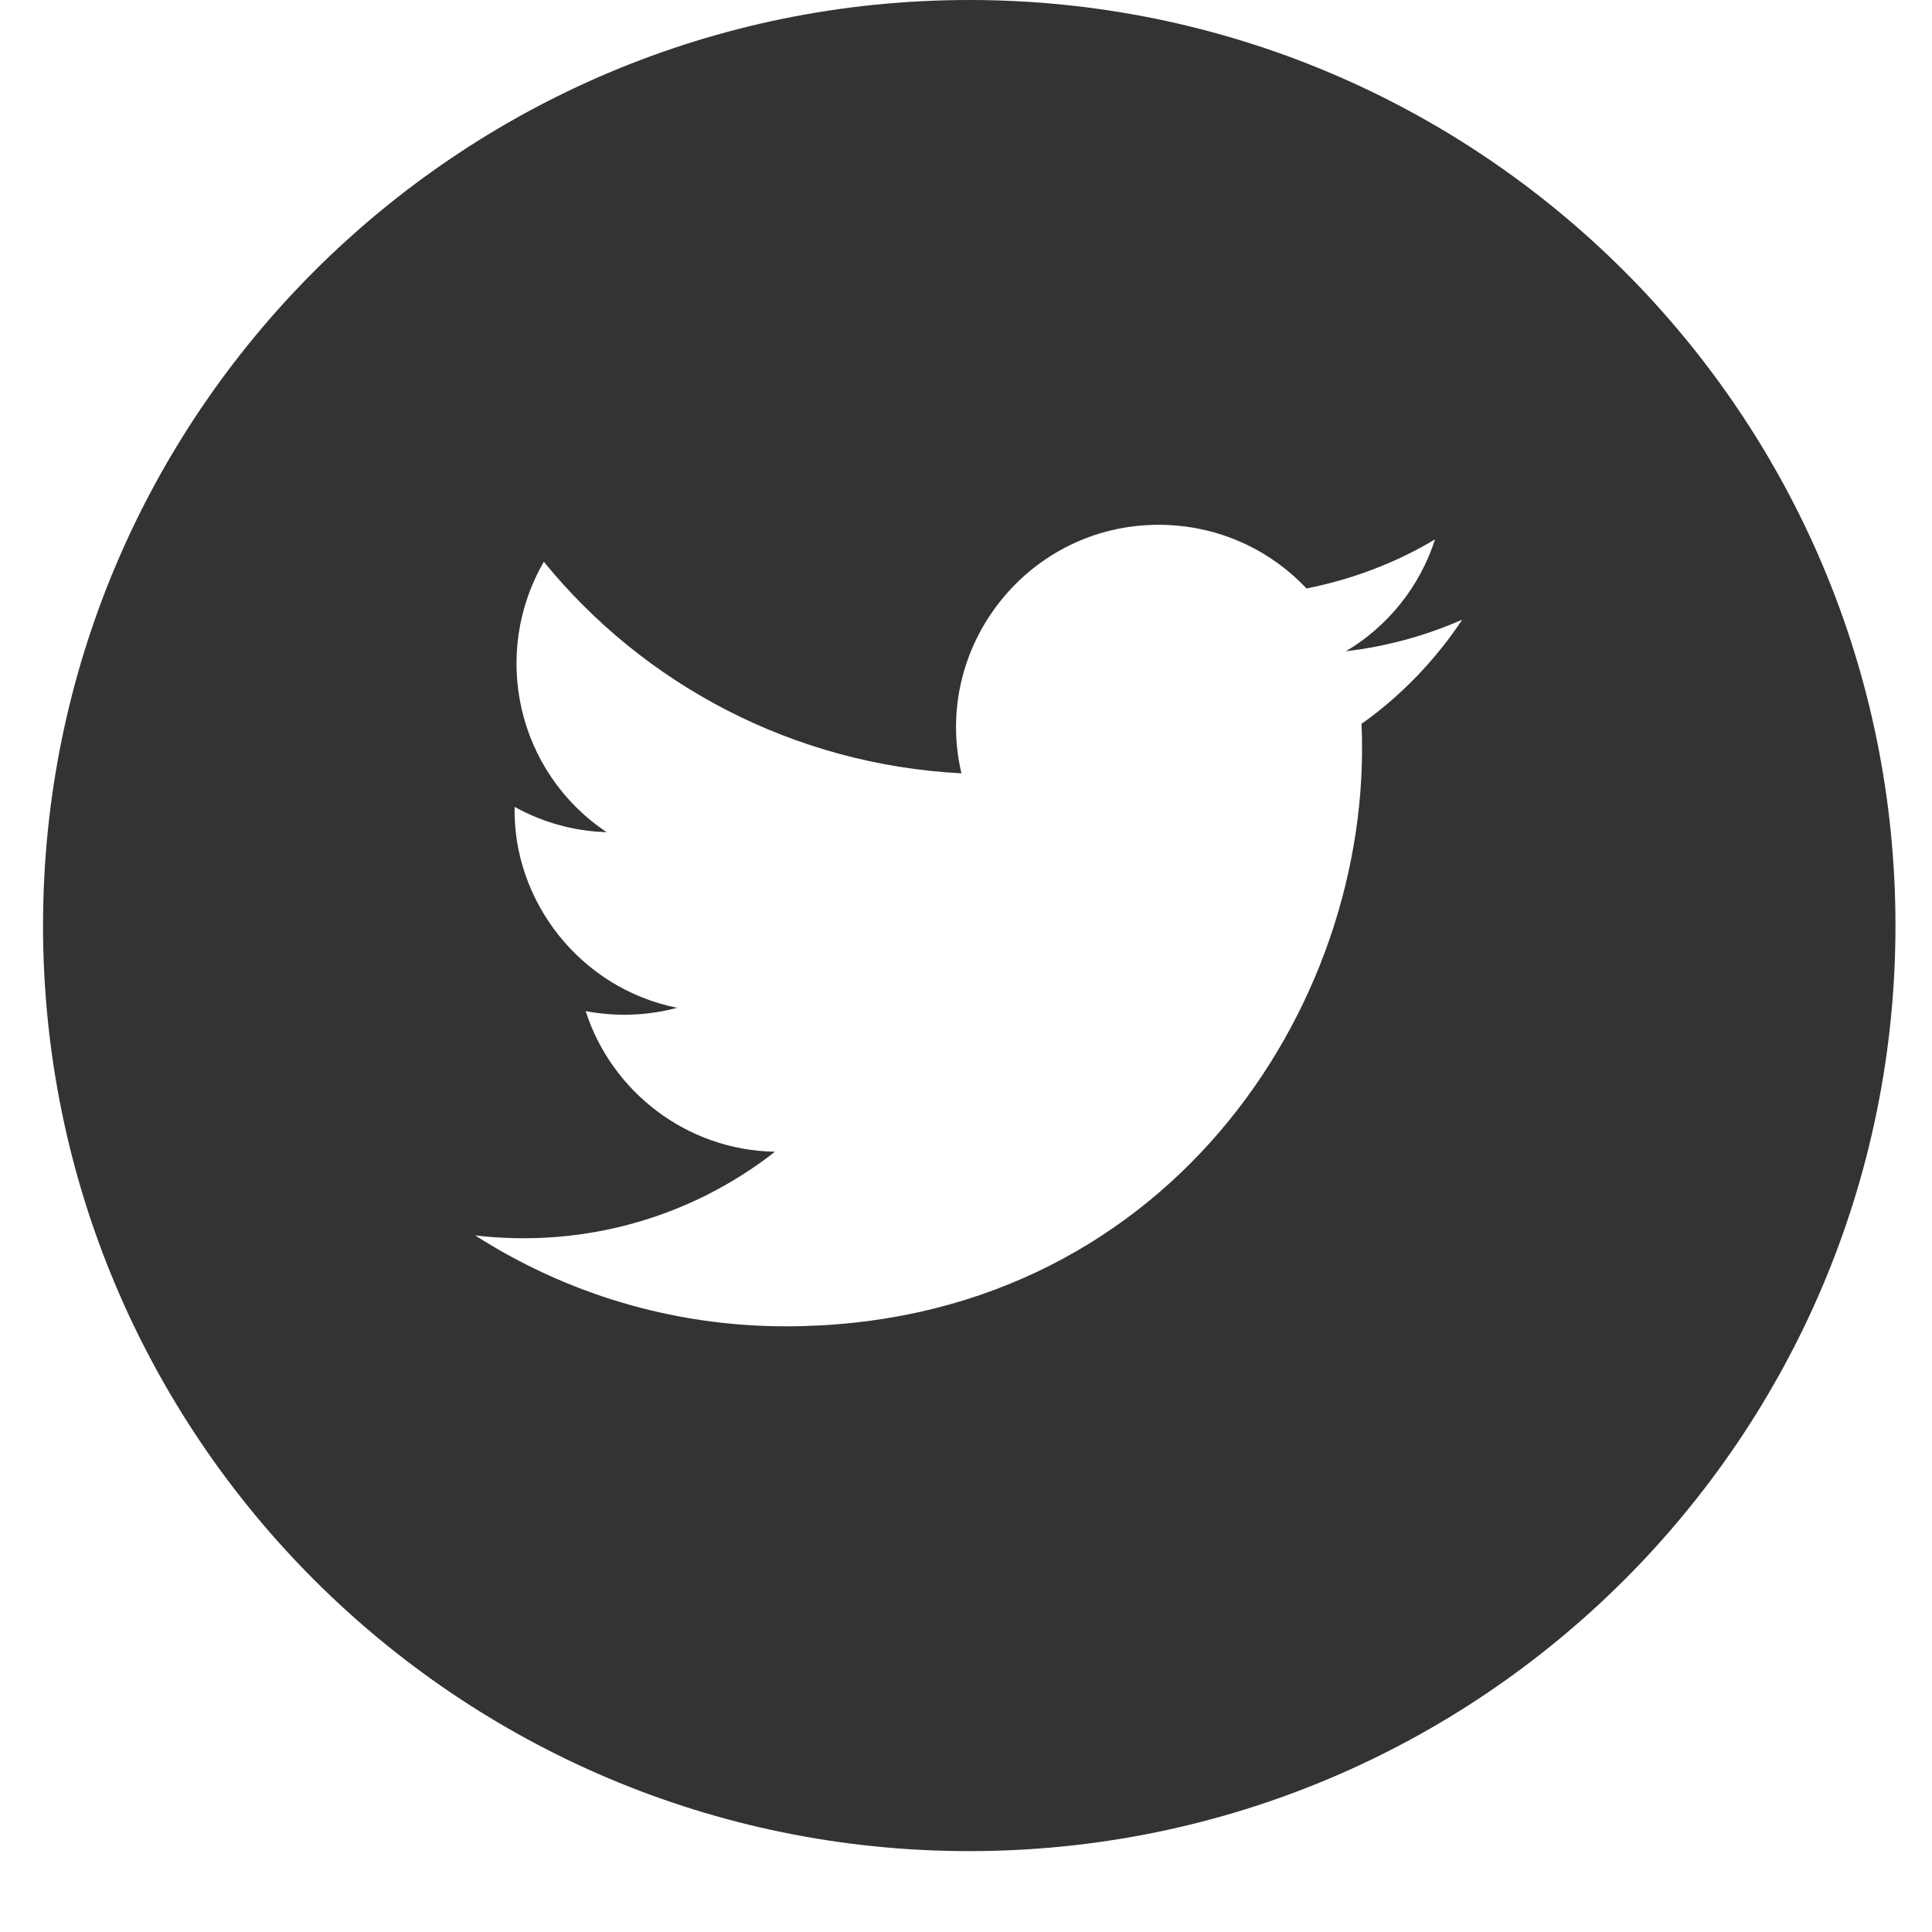<svg width="22" height="22" viewBox="0 0 22 22" fill="none" xmlns="http://www.w3.org/2000/svg">
<path d="M11.037 0C5.212 0 0.49 4.719 0.49 10.54C0.49 16.36 5.212 21.079 11.037 21.079C16.862 21.079 21.584 16.36 21.584 10.54C21.584 4.719 16.862 0 11.037 0ZM15.504 8.247C15.648 11.487 13.231 15.103 8.947 15.103C7.645 15.103 6.431 14.721 5.411 14.068C6.636 14.211 7.855 13.874 8.825 13.115C7.817 13.098 6.963 12.428 6.669 11.514C7.03 11.581 7.384 11.564 7.711 11.476C6.603 11.254 5.838 10.257 5.86 9.188C6.171 9.36 6.525 9.465 6.908 9.476C5.882 8.789 5.589 7.438 6.193 6.397C7.329 7.793 9.03 8.706 10.948 8.806C10.61 7.366 11.707 5.976 13.193 5.976C13.858 5.976 14.456 6.253 14.877 6.701C15.404 6.596 15.897 6.408 16.341 6.142C16.169 6.679 15.803 7.133 15.326 7.416C15.792 7.361 16.235 7.239 16.651 7.056C16.341 7.521 15.953 7.925 15.498 8.247H15.504Z" fill="#333333"/>
</svg>
